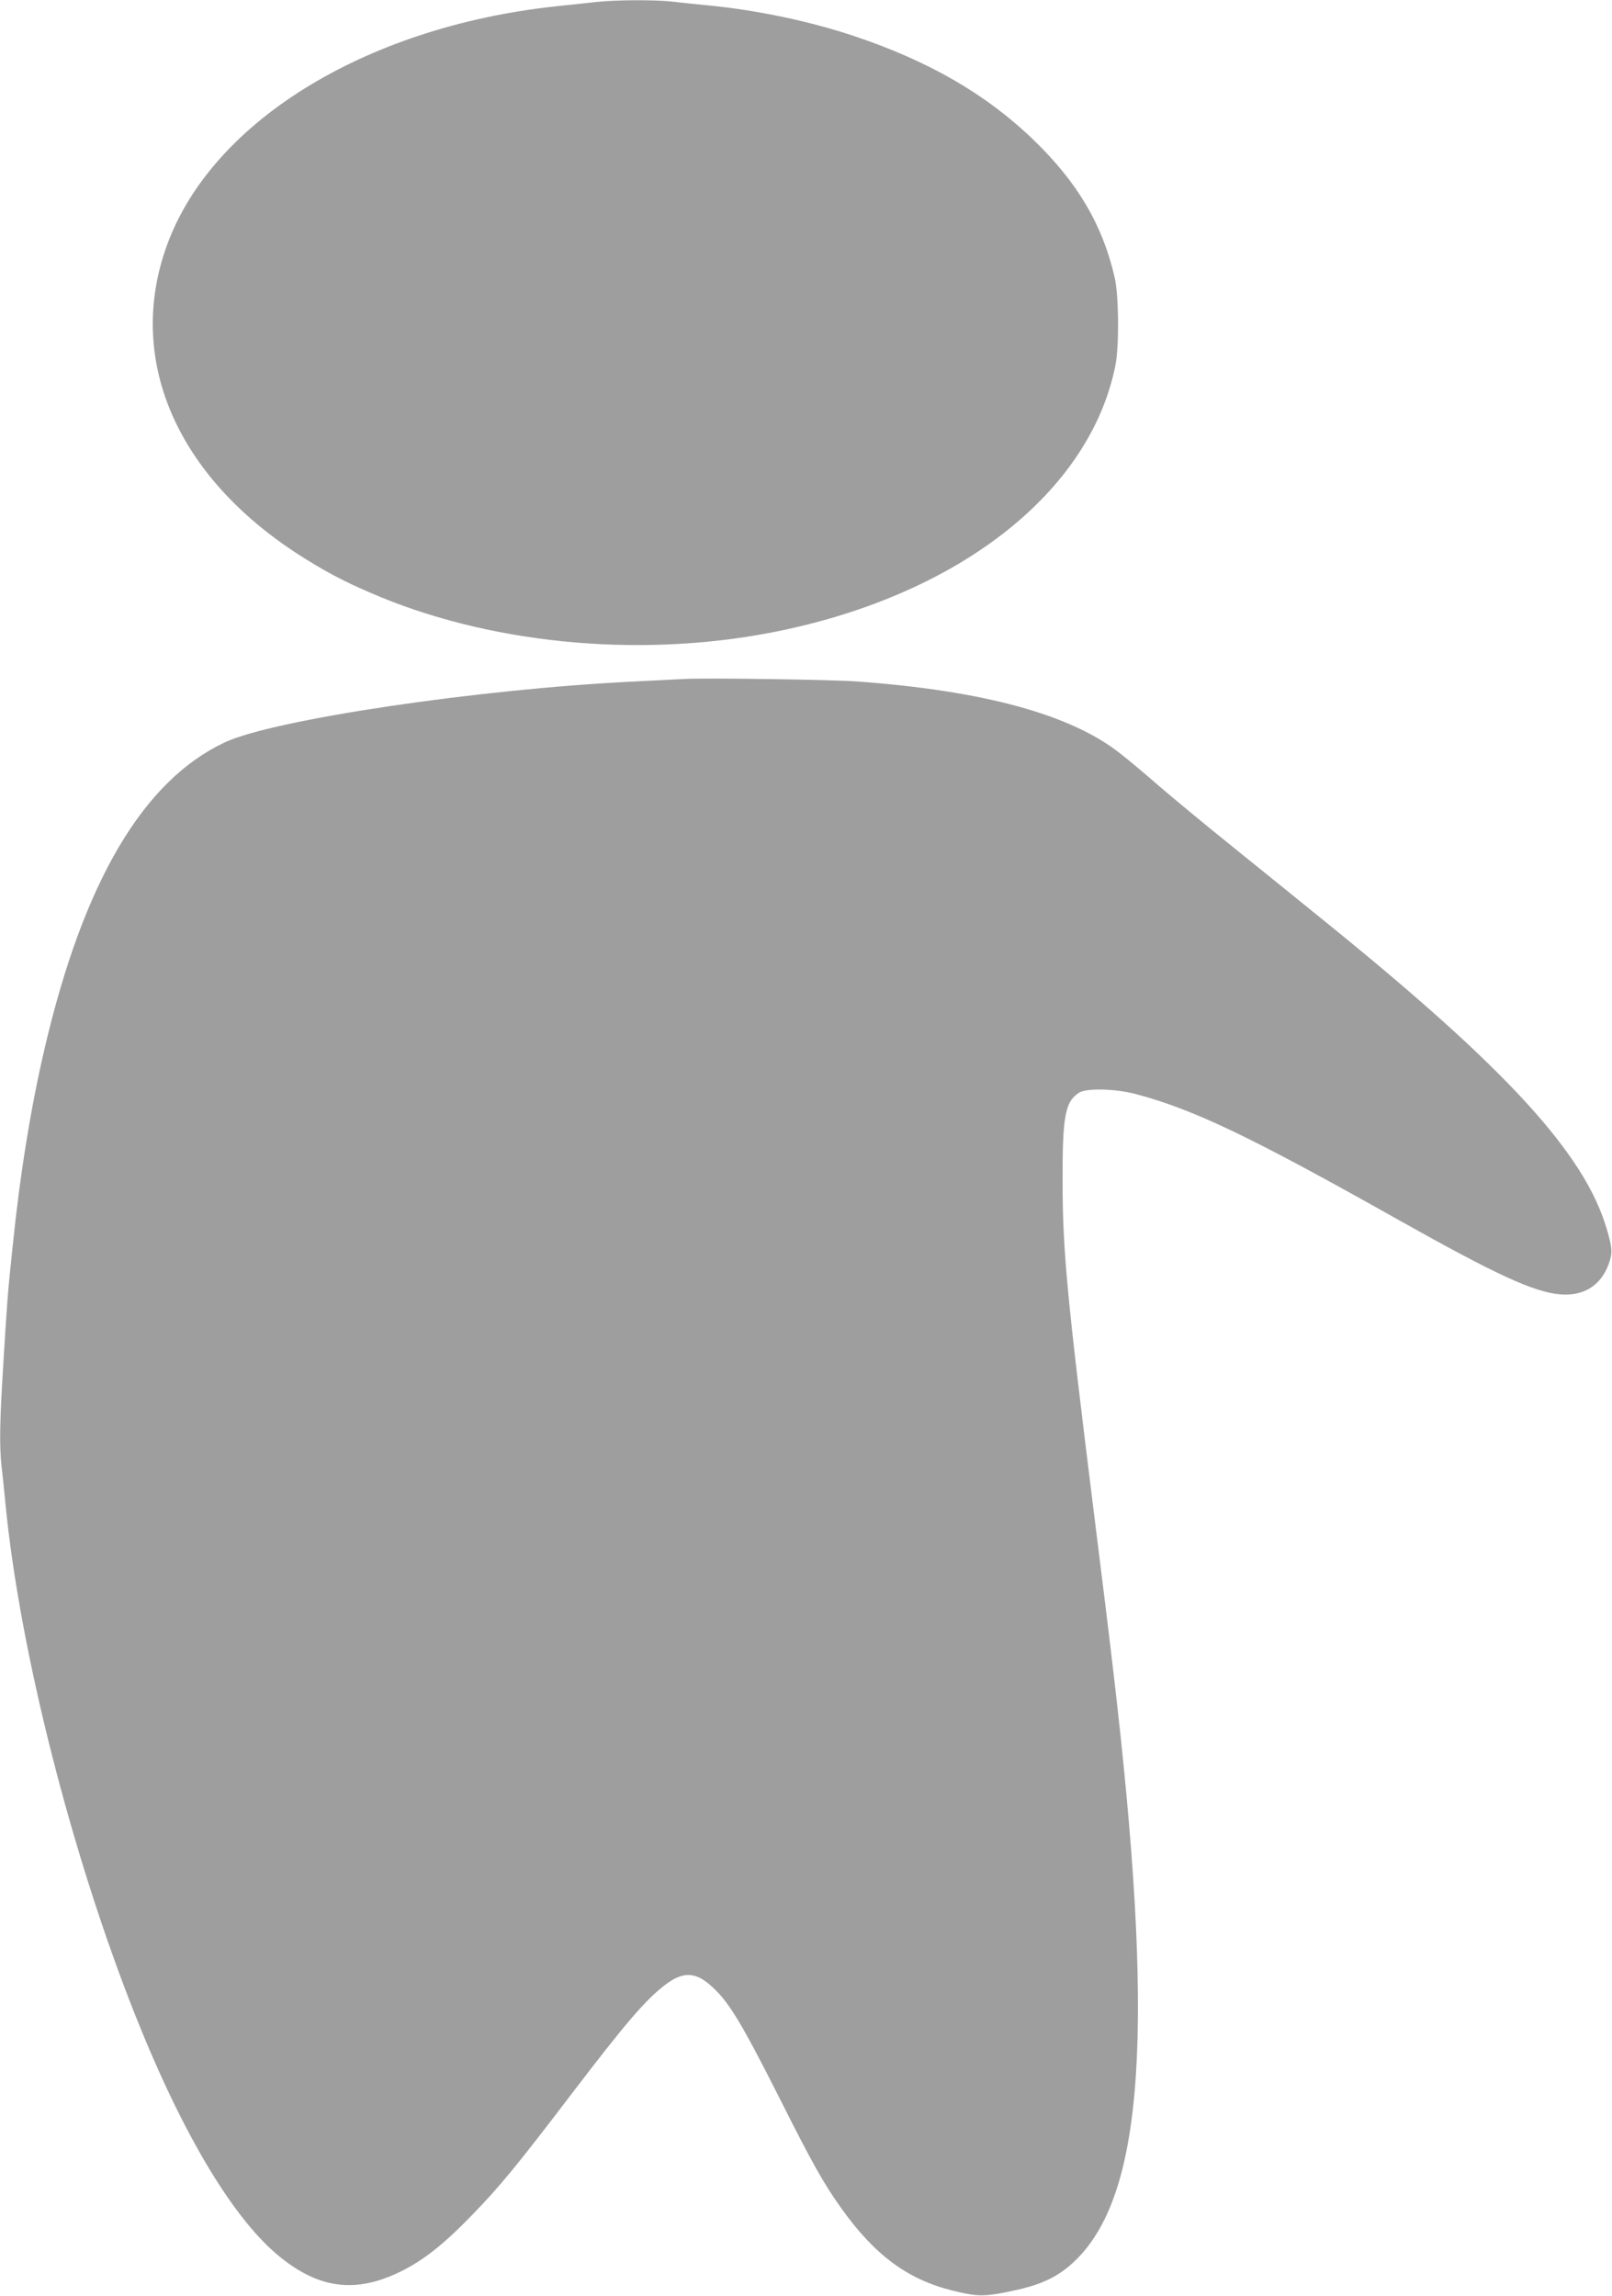 <?xml version="1.0" standalone="no"?>
<!DOCTYPE svg PUBLIC "-//W3C//DTD SVG 20010904//EN"
 "http://www.w3.org/TR/2001/REC-SVG-20010904/DTD/svg10.dtd">
<svg version="1.0" xmlns="http://www.w3.org/2000/svg"
 width="899pt" height="1280pt" viewBox="0 0 899 1280"
 preserveAspectRatio="xMidYMid meet">
<g transform="translate(0,1280) scale(0.1,-0.1)"
fill="#9e9e9e" stroke="none">
<path d="M3325 12789 c-44 -5 -145 -16 -224 -24 -1077 -116 -1945 -658 -2181
-1364 -209 -622 71 -1258 745 -1693 134 -86 244 -146 396 -211 650 -284 1481
-368 2229 -226 1040 198 1789 777 1931 1494 21 108 19 390 -5 490 -68 293
-206 527 -452 765 -263 254 -586 441 -1004 580 -250 83 -536 143 -810 170 -63
6 -153 15 -200 21 -101 11 -313 10 -425 -2z"/>
<path d="M3810 9014 c-36 -2 -159 -8 -275 -14 -869 -42 -2009 -212 -2281 -339
-456 -214 -788 -777 -1005 -1706 -77 -328 -138 -707 -178 -1100 -29 -276 -29
-281 -51 -635 -22 -351 -24 -475 -11 -600 6 -47 15 -137 21 -200 79 -822 371
-1971 729 -2868 264 -661 547 -1131 805 -1338 220 -177 423 -201 671 -79 126
62 238 150 395 312 155 159 252 277 550 668 311 408 422 537 532 620 94 71
163 71 246 -1 101 -86 169 -197 384 -622 186 -370 249 -483 348 -622 187 -263
371 -399 620 -461 141 -35 177 -36 332 -3 171 35 268 83 363 178 378 378 436
1308 204 3276 -16 140 -65 541 -109 890 -149 1198 -174 1454 -174 1845 -1 361
14 442 91 492 40 27 200 23 313 -6 326 -86 642 -237 1475 -706 540 -303 748
-399 896 -412 129 -11 225 48 269 165 24 64 23 91 -10 202 -123 417 -557 891
-1552 1697 -128 104 -363 294 -523 423 -159 128 -350 286 -423 349 -73 64
-172 147 -220 184 -274 214 -759 346 -1458 397 -140 11 -853 21 -974 14z"/>
</g>
</svg>
